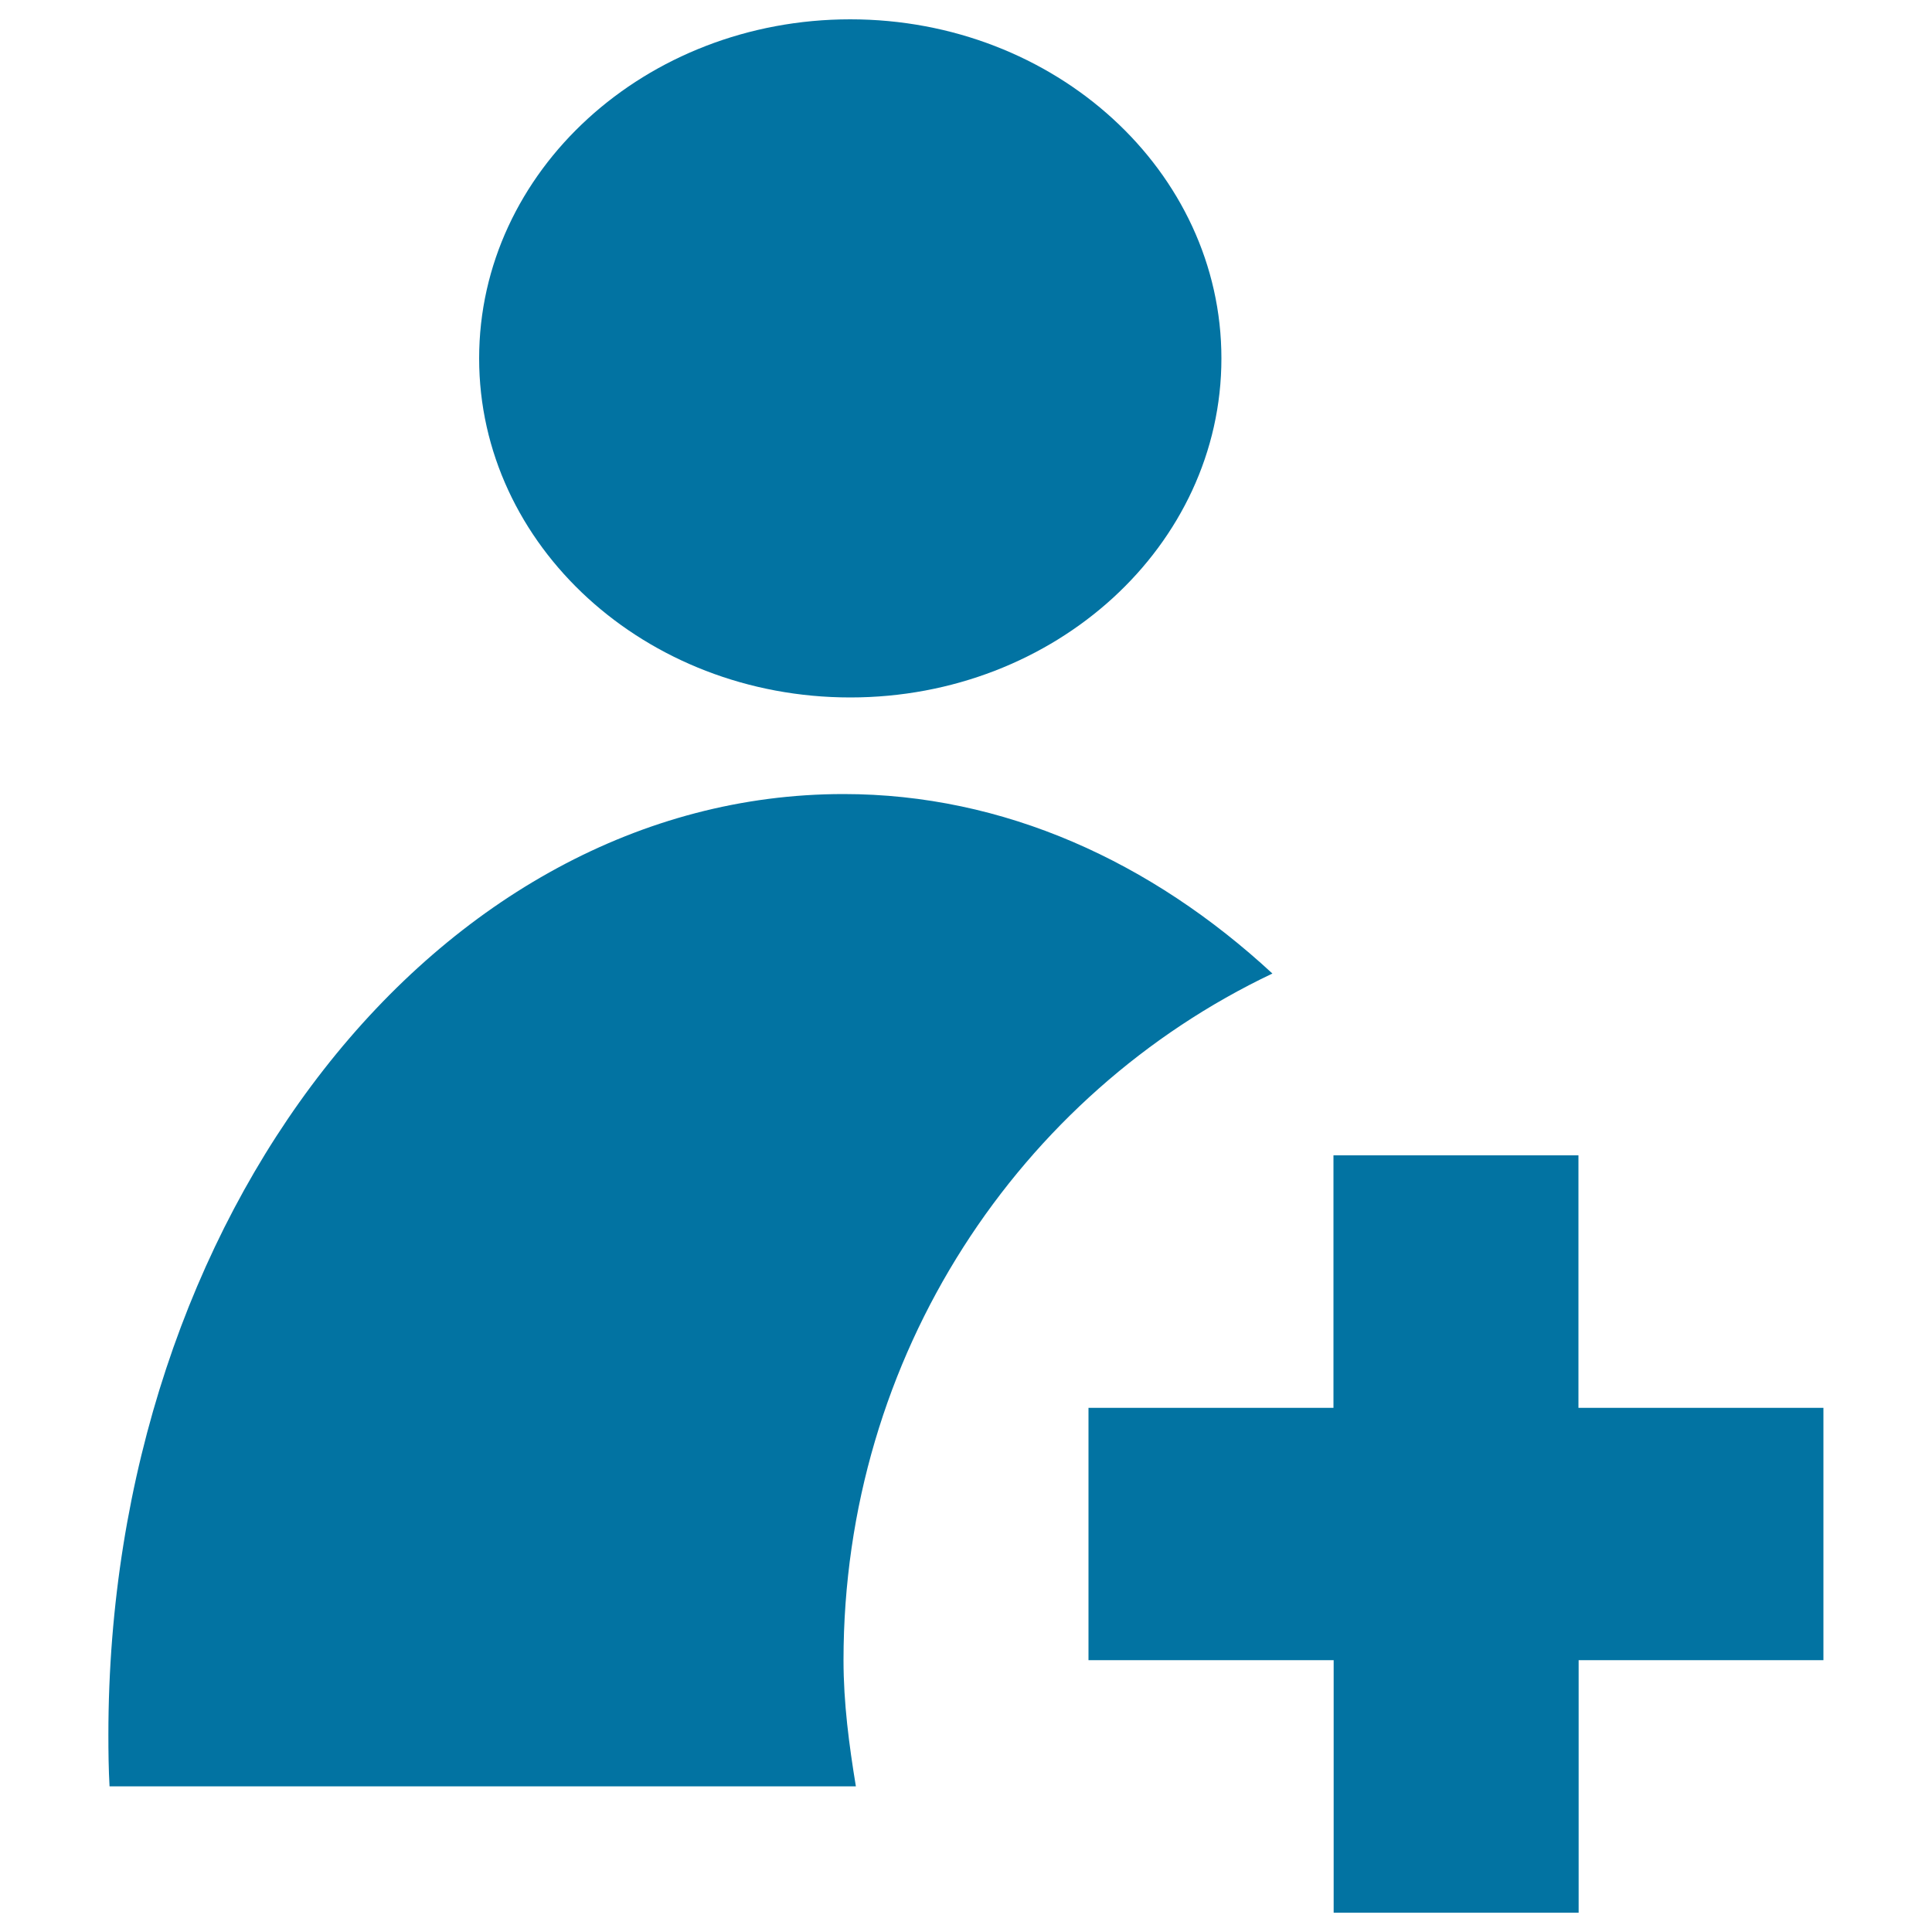 <svg xmlns="http://www.w3.org/2000/svg" viewBox="0 0 1000 1000" style="fill:#0273a2">
<title>New Staff SVG icon</title>
<path d="M943.9,859.3H817.1V990H690.3V859.3H563.4V728.7h126.8V598h126.8v130.7h126.8V859.3L943.9,859.3z M436.6,859.3c0,22.3,2.9,44,6.4,65.3H56.7c-0.5-8.9-0.6-17.8-0.6-26.7c0-268.9,170.4-486.9,380.5-486.9c83.1,0,159.4,35,222,92.9C527.8,566,436.6,701.3,436.6,859.3L436.6,859.3z M440.1,361C334,361,248,282.4,248,185.5C248,88.6,334,10,440.1,10s192.1,78.6,192.1,175.5C632.2,282.4,546.2,361,440.1,361L440.1,361z"/>
</svg>